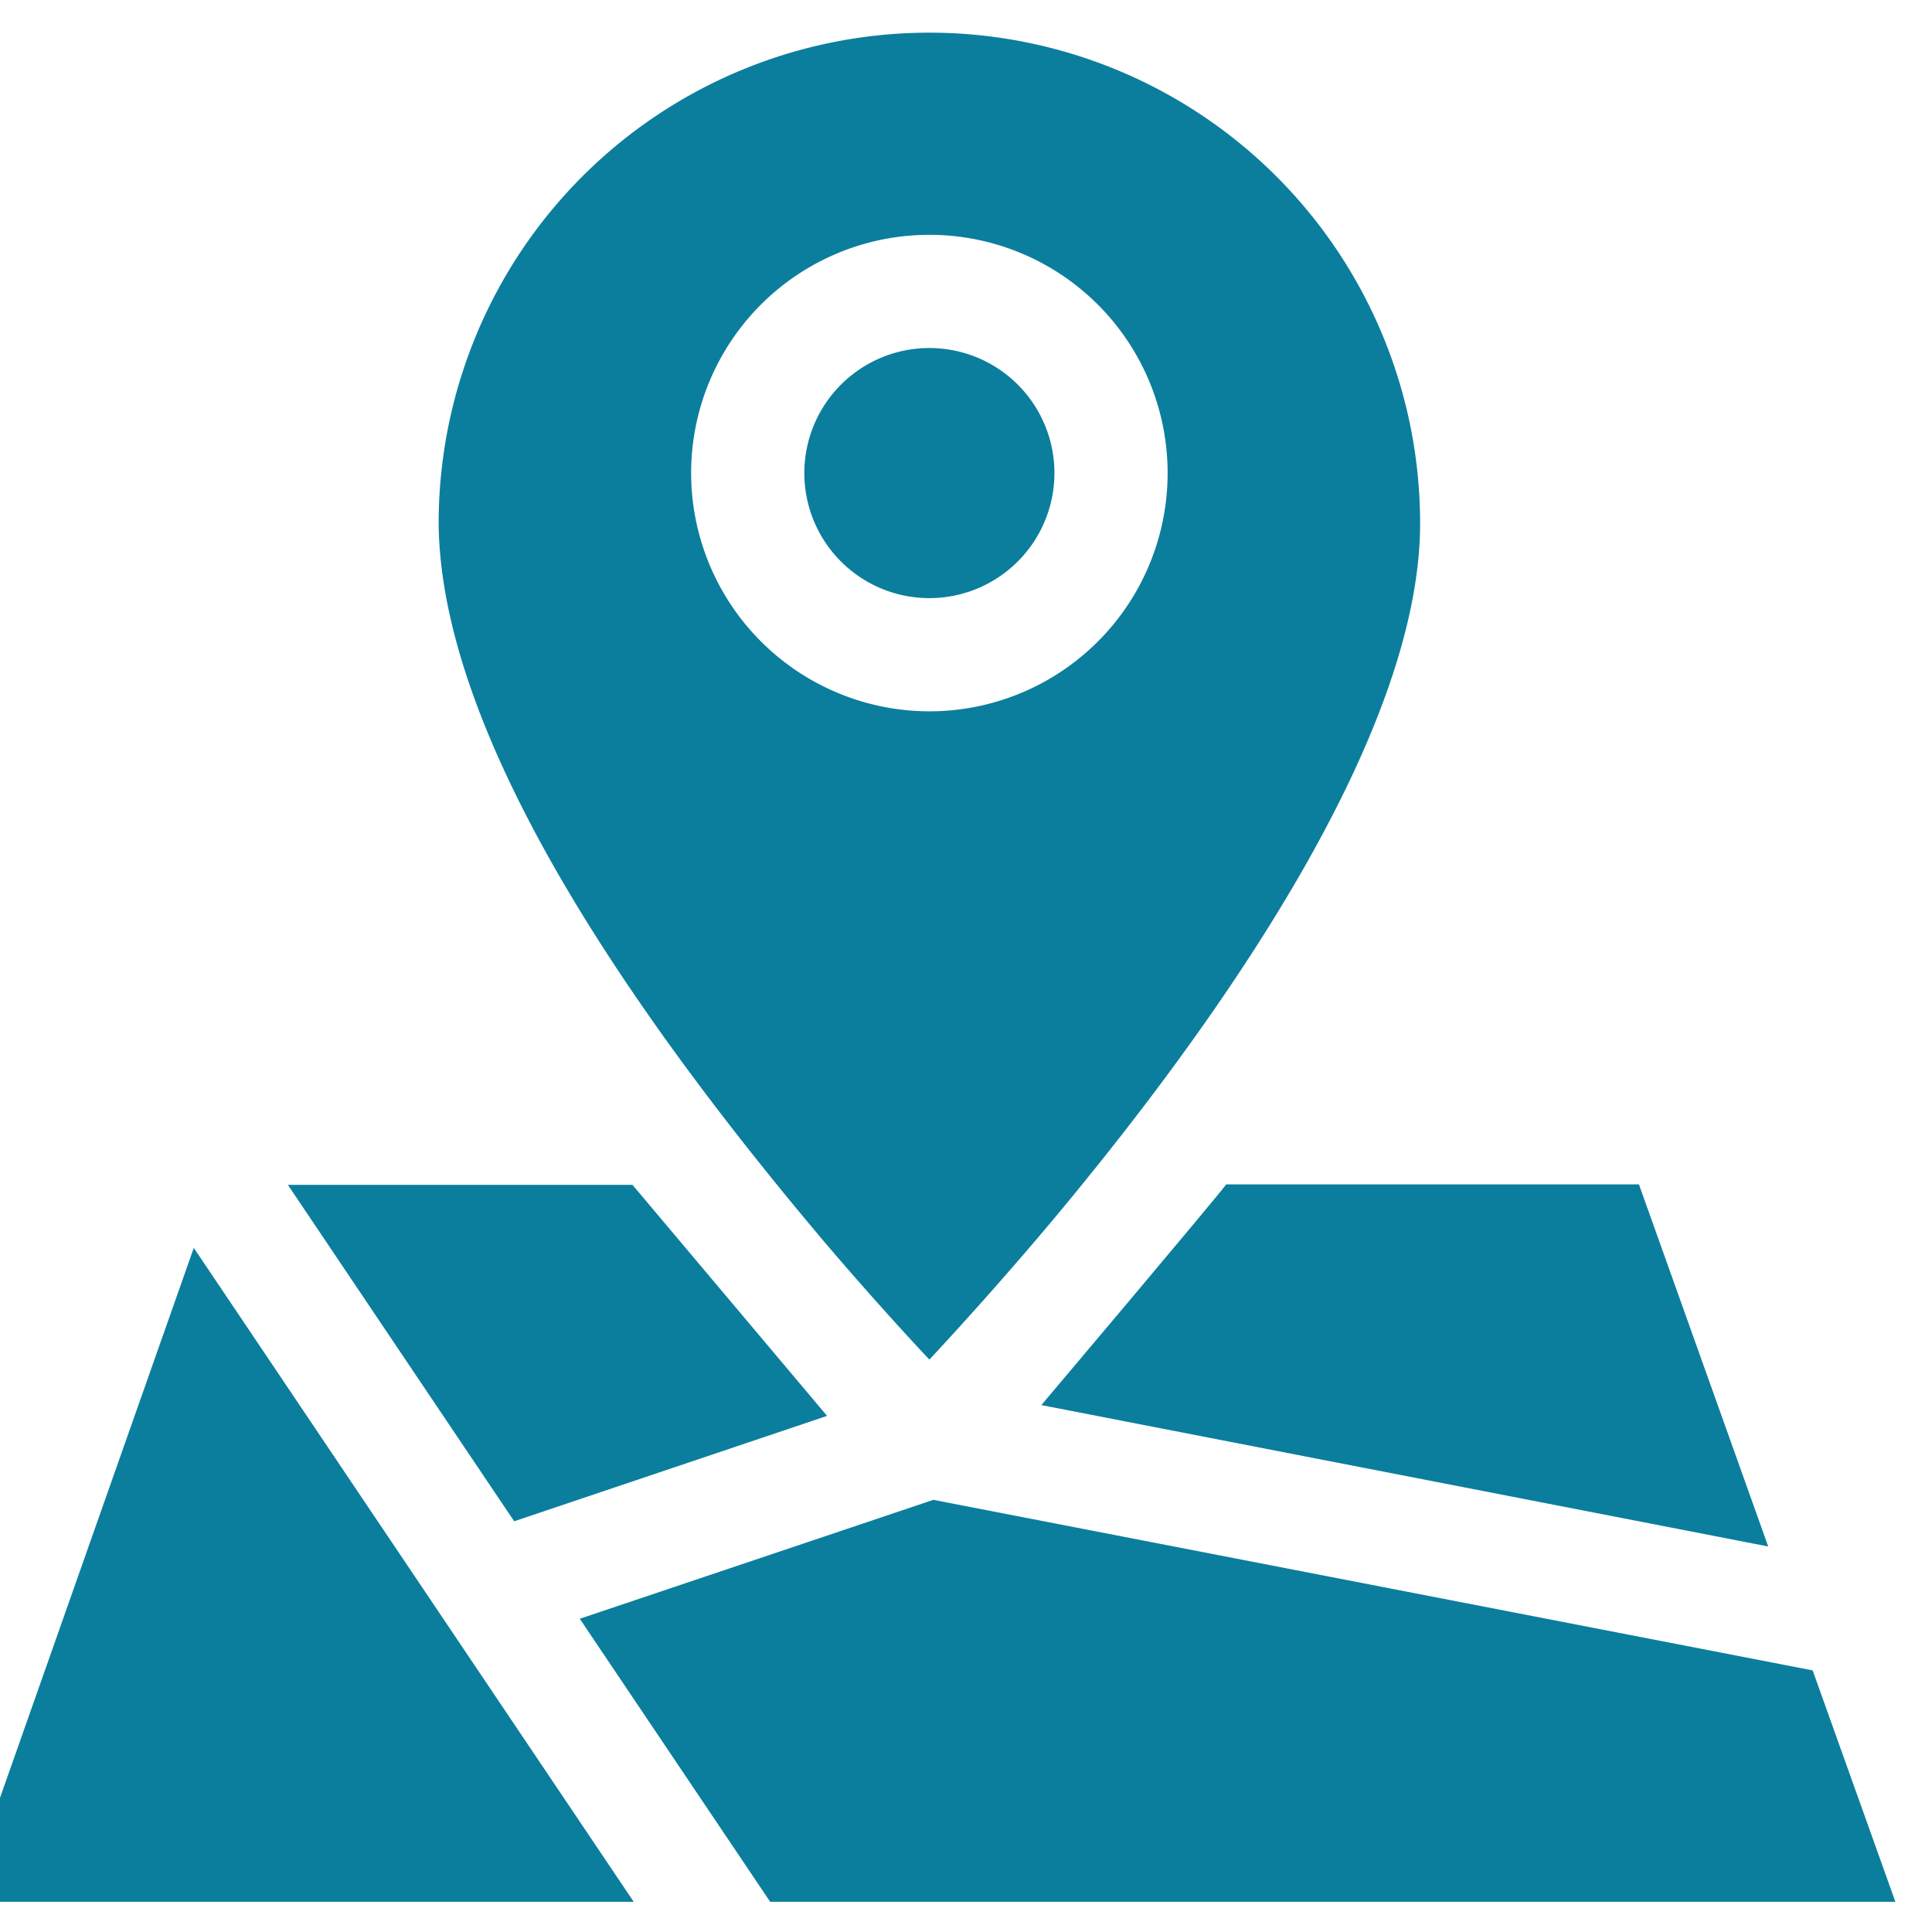 <svg xmlns="http://www.w3.org/2000/svg" xmlns:xlink="http://www.w3.org/1999/xlink" width="22" height="22" viewBox="0 0 22 22">
  <defs>
    <clipPath id="clip-path">
      <rect id="Rectangle_2509" data-name="Rectangle 2509" width="22" height="22" fill="#0b7e9d"/>
    </clipPath>
  </defs>
  <g id="Our_District_icon" data-name="Our District icon" clip-path="url(#clip-path)">
    <g id="map" transform="translate(-0.417 0.344)">
      <path id="Path_502" data-name="Path 502" d="M20.552,17.61,12.275,16s1.935-2.29,2.105-2.513h4.7Z" transform="translate(0 -0.344)" fill="#0b7e9d"/>
      <path id="Path_503" data-name="Path 503" d="M22,21.656H9.187L7.019,18.433l4.026-1.354,10.013,1.942Z" transform="translate(0 -0.344)" fill="#0b7e9d"/>
      <path id="Path_504" data-name="Path 504" d="M2.624,14.209,0,21.656H7.633l-5.01-7.447Z" transform="translate(0 -0.344)" fill="#0b7e9d"/>
      <path id="Path_505" data-name="Path 505" d="M6.272,17.323l3.563-1.2L7.619,13.492H3.695Z" transform="translate(0 -0.344)" fill="#0b7e9d"/>
      <path id="Path_506" data-name="Path 506" d="M12.424,5.387A1.424,1.424,0,1,0,11,6.811,1.425,1.425,0,0,0,12.424,5.387Z" transform="translate(0 -0.344)" fill="#0b7e9d"/>
      <path id="Path_507" data-name="Path 507" d="M9.8,14.137c.385.453.846.969,1.2,1.345.545-.585,1.193-1.32,1.735-1.989,1.73-2.124,3.853-5.206,3.853-7.533a5.588,5.588,0,1,0-11.176,0C5.435,8.549,7.912,11.9,9.8,14.137ZM8.287,5.387A2.713,2.713,0,1,1,11,8.1,2.716,2.716,0,0,1,8.287,5.387Z" transform="translate(0 -0.344)" fill="#0b7e9d"/>
    </g>
  </g>
</svg>
